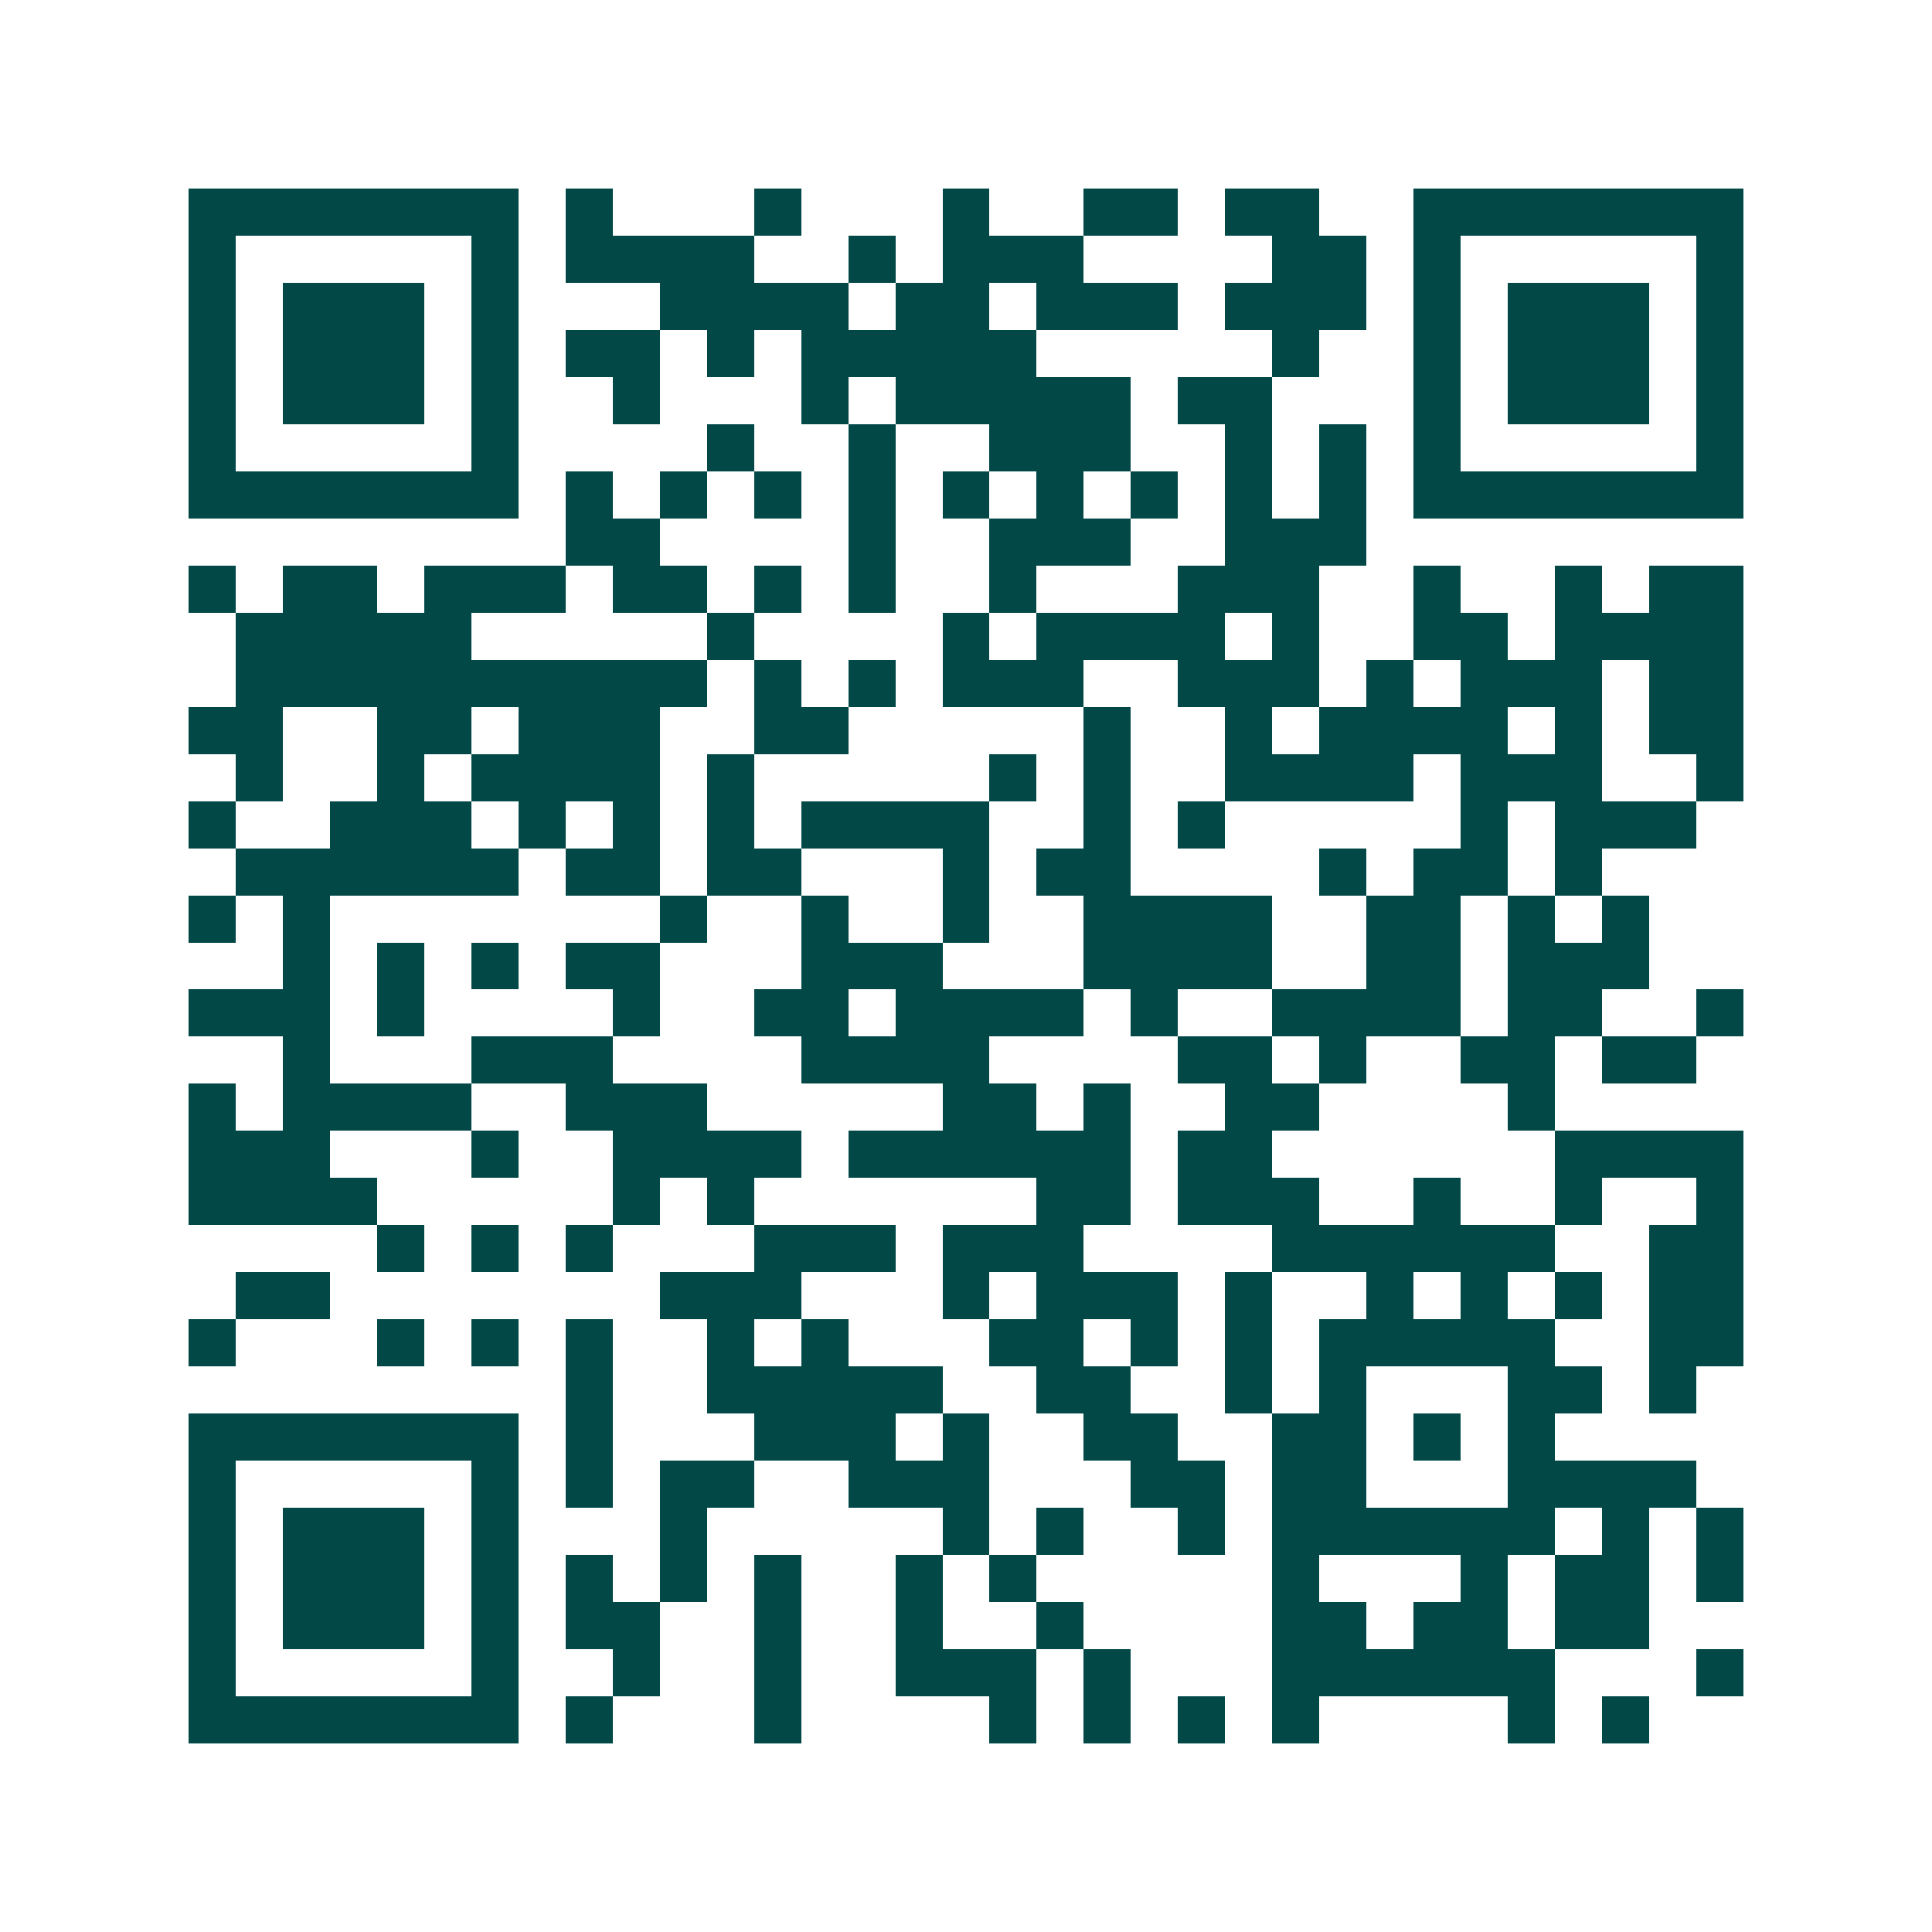 <svg xmlns="http://www.w3.org/2000/svg" width="200" height="200" viewBox="0 0 41 41" shape-rendering="crispEdges"><path fill="#ffffff" d="M0 0h41v41H0z"/><path stroke="#014847" d="M4 4.5h7m1 0h1m3 0h1m3 0h1m2 0h2m1 0h2m2 0h7M4 5.5h1m5 0h1m1 0h4m2 0h1m1 0h3m4 0h2m1 0h1m5 0h1M4 6.5h1m1 0h3m1 0h1m3 0h4m1 0h2m1 0h3m1 0h3m1 0h1m1 0h3m1 0h1M4 7.5h1m1 0h3m1 0h1m1 0h2m1 0h1m1 0h5m5 0h1m2 0h1m1 0h3m1 0h1M4 8.5h1m1 0h3m1 0h1m2 0h1m3 0h1m1 0h5m1 0h2m3 0h1m1 0h3m1 0h1M4 9.5h1m5 0h1m4 0h1m2 0h1m2 0h3m2 0h1m1 0h1m1 0h1m5 0h1M4 10.5h7m1 0h1m1 0h1m1 0h1m1 0h1m1 0h1m1 0h1m1 0h1m1 0h1m1 0h1m1 0h7M12 11.5h2m4 0h1m2 0h3m2 0h3M4 12.5h1m1 0h2m1 0h3m1 0h2m1 0h1m1 0h1m2 0h1m3 0h3m2 0h1m2 0h1m1 0h2M5 13.5h5m5 0h1m4 0h1m1 0h4m1 0h1m2 0h2m1 0h4M5 14.5h10m1 0h1m1 0h1m1 0h3m2 0h3m1 0h1m1 0h3m1 0h2M4 15.5h2m2 0h2m1 0h3m2 0h2m5 0h1m2 0h1m1 0h4m1 0h1m1 0h2M5 16.5h1m2 0h1m1 0h4m1 0h1m5 0h1m1 0h1m2 0h4m1 0h3m2 0h1M4 17.5h1m2 0h3m1 0h1m1 0h1m1 0h1m1 0h4m2 0h1m1 0h1m5 0h1m1 0h3M5 18.5h6m1 0h2m1 0h2m3 0h1m1 0h2m4 0h1m1 0h2m1 0h1M4 19.5h1m1 0h1m7 0h1m2 0h1m2 0h1m2 0h4m2 0h2m1 0h1m1 0h1M6 20.5h1m1 0h1m1 0h1m1 0h2m3 0h3m3 0h4m2 0h2m1 0h3M4 21.5h3m1 0h1m4 0h1m2 0h2m1 0h4m1 0h1m2 0h4m1 0h2m2 0h1M6 22.5h1m3 0h3m4 0h4m4 0h2m1 0h1m2 0h2m1 0h2M4 23.5h1m1 0h4m2 0h3m5 0h2m1 0h1m2 0h2m4 0h1M4 24.5h3m3 0h1m2 0h4m1 0h6m1 0h2m6 0h4M4 25.5h4m5 0h1m1 0h1m6 0h2m1 0h3m2 0h1m2 0h1m2 0h1M8 26.5h1m1 0h1m1 0h1m3 0h3m1 0h3m4 0h6m2 0h2M5 27.5h2m7 0h3m3 0h1m1 0h3m1 0h1m2 0h1m1 0h1m1 0h1m1 0h2M4 28.5h1m3 0h1m1 0h1m1 0h1m2 0h1m1 0h1m3 0h2m1 0h1m1 0h1m1 0h5m2 0h2M12 29.5h1m2 0h5m2 0h2m2 0h1m1 0h1m3 0h2m1 0h1M4 30.5h7m1 0h1m3 0h3m1 0h1m2 0h2m2 0h2m1 0h1m1 0h1M4 31.5h1m5 0h1m1 0h1m1 0h2m2 0h3m3 0h2m1 0h2m3 0h4M4 32.5h1m1 0h3m1 0h1m3 0h1m5 0h1m1 0h1m2 0h1m1 0h6m1 0h1m1 0h1M4 33.5h1m1 0h3m1 0h1m1 0h1m1 0h1m1 0h1m2 0h1m1 0h1m5 0h1m3 0h1m1 0h2m1 0h1M4 34.5h1m1 0h3m1 0h1m1 0h2m2 0h1m2 0h1m2 0h1m4 0h2m1 0h2m1 0h2M4 35.5h1m5 0h1m2 0h1m2 0h1m2 0h3m1 0h1m3 0h6m3 0h1M4 36.5h7m1 0h1m3 0h1m4 0h1m1 0h1m1 0h1m1 0h1m4 0h1m1 0h1"/></svg>
